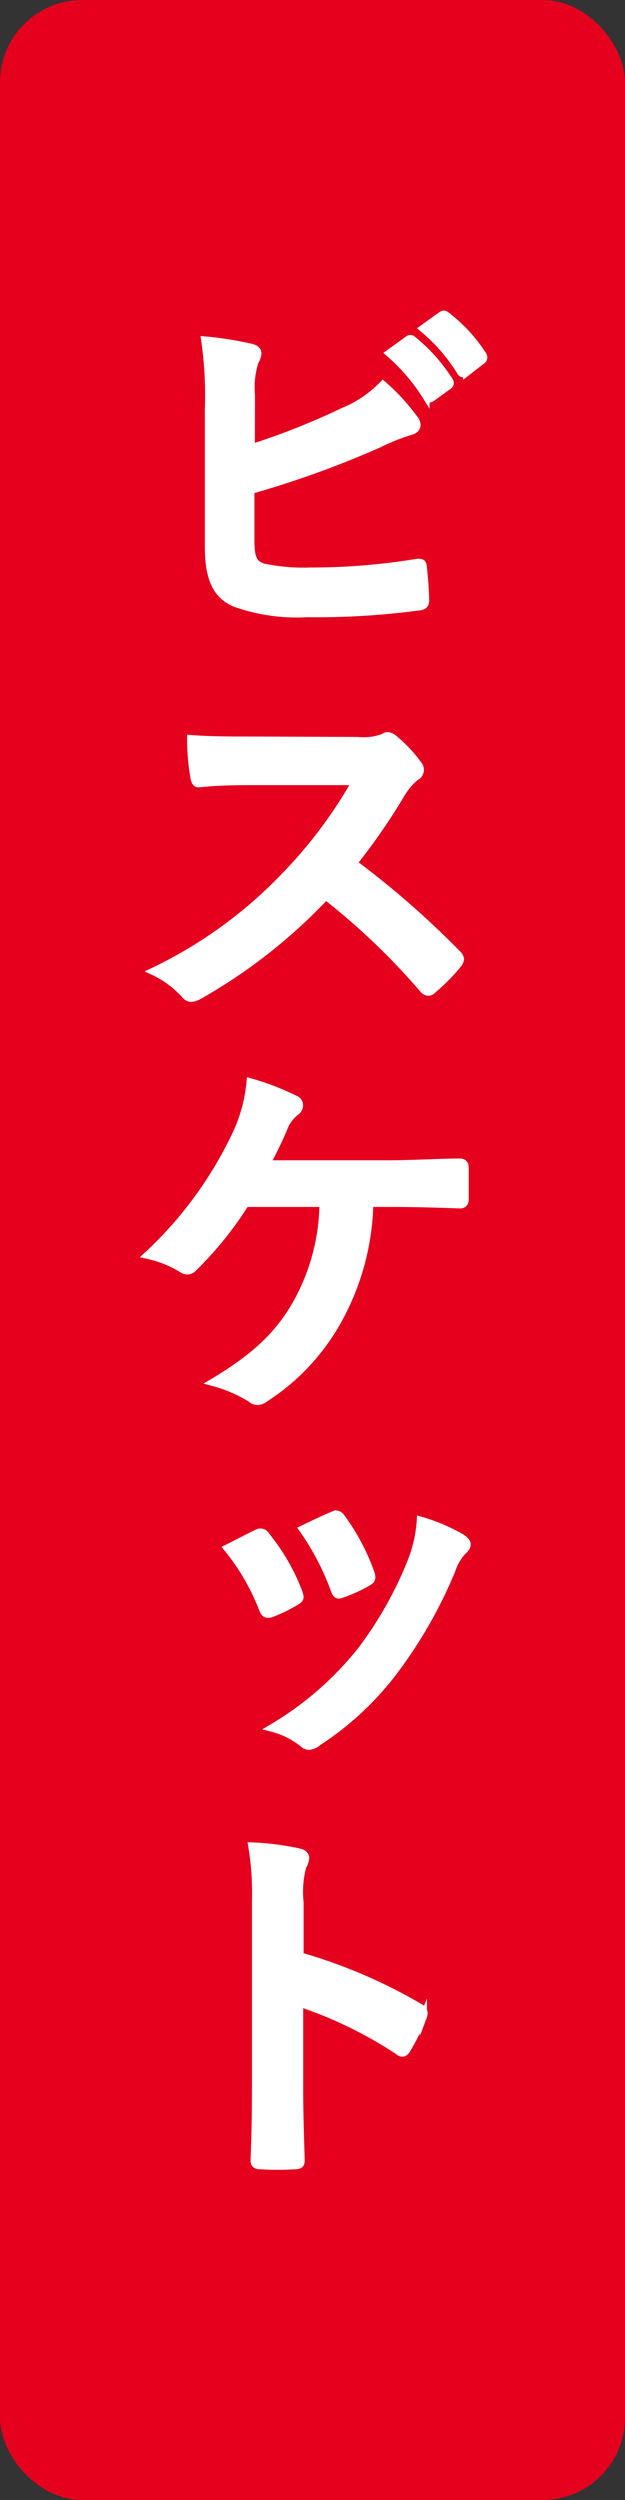 <svg xmlns="http://www.w3.org/2000/svg" viewBox="0 0 45 180"><rect x="0" y="0" width="45" height="180" fill="#333333" stroke="none"/><defs><style>.b99bea33-dbc4-4ee3-93ac-17e837db43c0{fill:#e5001e;}.a0834905-33b5-4cc7-87a3-b286fed1634e{fill:#fff;stroke:#fff;stroke-miterlimit:10;stroke-width:0.5px;}</style></defs><g id="ff730fc7-da0b-432d-a115-7210a1b80169" data-name="レイヤー 2"><g id="ab39431d-c326-4c50-b790-826cfbb6e2a9" data-name="森永のサステナブルって？ページ"><g id="b13931cd-c5d6-43da-8692-0cd3818a051b" data-name="本ボタン_ビスケット"><rect class="b99bea33-dbc4-4ee3-93ac-17e837db43c0" width="45" height="180" rx="5.93"/><path class="a0834905-33b5-4cc7-87a3-b286fed1634e" d="M18.1,32.23a50.92,50.92,0,0,0,6.58-2.61,8.42,8.42,0,0,0,2.89-1.95,14.87,14.87,0,0,1,2.24,2.43.77.77,0,0,1,.22.49c0,.21-.14.4-.46.48a14.71,14.71,0,0,0-2.24.89,69.71,69.71,0,0,1-9.26,3.35V38.9c0,1.27.19,1.7.89,1.92a13.88,13.88,0,0,0,3.4.29A46.59,46.59,0,0,0,30,40.49c.41-.05.46.06.49.38.08.76.16,1.78.16,2.35,0,.35-.16.46-.56.49a55.25,55.25,0,0,1-8,.48,13.21,13.21,0,0,1-5.13-.73C15.56,42.9,15,41.63,15,39.41v-10a27.67,27.67,0,0,0-.27-4.94,24.08,24.08,0,0,1,3.4.54c.33.09.44.25.44.44a1.14,1.14,0,0,1-.19.56,6.07,6.07,0,0,0-.27,2.43Zm11.28-7.8c.14-.1.24-.08.4.06a12.32,12.32,0,0,1,2.57,2.89.27.27,0,0,1-.08.43l-1.14.83c-.18.14-.32.11-.45-.08A13.63,13.63,0,0,0,28,25.43Zm2.4-1.75c.16-.11.24-.08.41.05a11.31,11.31,0,0,1,2.56,2.78.31.31,0,0,1-.08.49l-1.08.84a.28.28,0,0,1-.46-.09,12.76,12.76,0,0,0-2.7-3.1Z"/><path class="a0834905-33b5-4cc7-87a3-b286fed1634e" d="M25.76,53.31a4.11,4.11,0,0,0,1.87-.24.42.42,0,0,1,.29-.11.89.89,0,0,1,.46.22,9.93,9.93,0,0,1,1.76,1.88.58.58,0,0,1-.22.9,5,5,0,0,0-1,1.18,44,44,0,0,1-3.45,5,63.58,63.58,0,0,1,7.47,6.53.61.61,0,0,1,.22.38.73.73,0,0,1-.19.41,14.17,14.17,0,0,1-1.81,1.83.45.45,0,0,1-.32.16.55.55,0,0,1-.38-.21,49.23,49.23,0,0,0-7-6.7,38.87,38.87,0,0,1-9.07,7.13,1.66,1.66,0,0,1-.62.22.63.63,0,0,1-.46-.25A7.14,7.14,0,0,0,11,69.94a32.57,32.57,0,0,0,9.51-6.89,33.3,33.3,0,0,0,5.07-6.77l-7,0c-1.41,0-2.81,0-4.27.16-.21,0-.3-.16-.35-.46a16.25,16.25,0,0,1-.24-2.81c1.46.11,2.81.11,4.56.11Z"/><path class="a0834905-33b5-4cc7-87a3-b286fed1634e" d="M26.63,86.65a18.12,18.12,0,0,1-2.19,8.26,15.74,15.74,0,0,1-5.34,5.78.93.93,0,0,1-.57.22.71.71,0,0,1-.46-.19,10.24,10.24,0,0,0-2.78-1.19c3.13-1.86,4.83-3.51,6.1-5.8a15,15,0,0,0,1.86-7.08H17.69a25.75,25.75,0,0,1-3.75,4.65.61.61,0,0,1-.84.08,8,8,0,0,0-2.51-1A28.48,28.48,0,0,0,17,81.61,11.18,11.18,0,0,0,18,77.88a18.85,18.85,0,0,1,3.24,1.24.48.48,0,0,1,.33.46.6.6,0,0,1-.3.51,2.7,2.7,0,0,0-.81,1.11c-.41,1-.89,1.92-1.24,2.59h8.66c1.68,0,3.48-.11,5.18-.13.33,0,.44.13.44.48q0,1.1,0,2.19c0,.27-.11.43-.38.43-1.11-.05-3.29-.11-4.94-.11Z"/><path class="a0834905-33b5-4cc7-87a3-b286fed1634e" d="M18.48,110.38a.49.49,0,0,1,.7.19,14.83,14.83,0,0,1,2.32,4,2.07,2.07,0,0,1,.11.4c0,.16-.11.25-.33.38a11.4,11.4,0,0,1-1.73.84c-.37.13-.53,0-.67-.38a16,16,0,0,0-2.54-4.35C17.26,111,17.91,110.65,18.48,110.38Zm14.81.35c.22.17.35.3.35.46s-.08.3-.29.49a3.55,3.55,0,0,0-.81,1.38,33.26,33.26,0,0,1-4.08,7.18,21.77,21.77,0,0,1-5.56,5.21,1.15,1.15,0,0,1-.65.29.61.61,0,0,1-.43-.19,6.07,6.07,0,0,0-2.29-1.13A23.37,23.37,0,0,0,26,118.8a27.61,27.61,0,0,0,3.64-6.5,9.81,9.81,0,0,0,.62-2.86A13.14,13.14,0,0,1,33.29,110.73Zm-9.36-1.64c.29-.14.48-.11.7.21a15.67,15.67,0,0,1,2.08,3.94c.13.41.08.54-.27.73a11,11,0,0,1-1.86.84c-.3.11-.41,0-.54-.4a18.79,18.79,0,0,0-2.27-4.32C22.85,109.57,23.47,109.28,23.93,109.09Z"/><path class="a0834905-33b5-4cc7-87a3-b286fed1634e" d="M21.61,140.82a37.47,37.47,0,0,1,8.58,3.67c.3.16.43.35.3.7a16.61,16.61,0,0,1-1.16,2.35c-.11.19-.22.29-.35.29a.39.39,0,0,1-.3-.13,30.29,30.29,0,0,0-7.1-3.46v6c0,1.75.05,3.35.11,5.29,0,.32-.11.41-.49.41a19.22,19.22,0,0,1-2.4,0c-.38,0-.51-.09-.51-.41.08-2,.1-3.59.1-5.32V136.9a20.48,20.48,0,0,0-.27-4,19.37,19.37,0,0,1,3.38.43c.38.08.51.24.51.46a1.46,1.46,0,0,1-.21.62,7,7,0,0,0-.19,2.54Z"/></g></g></g></svg>